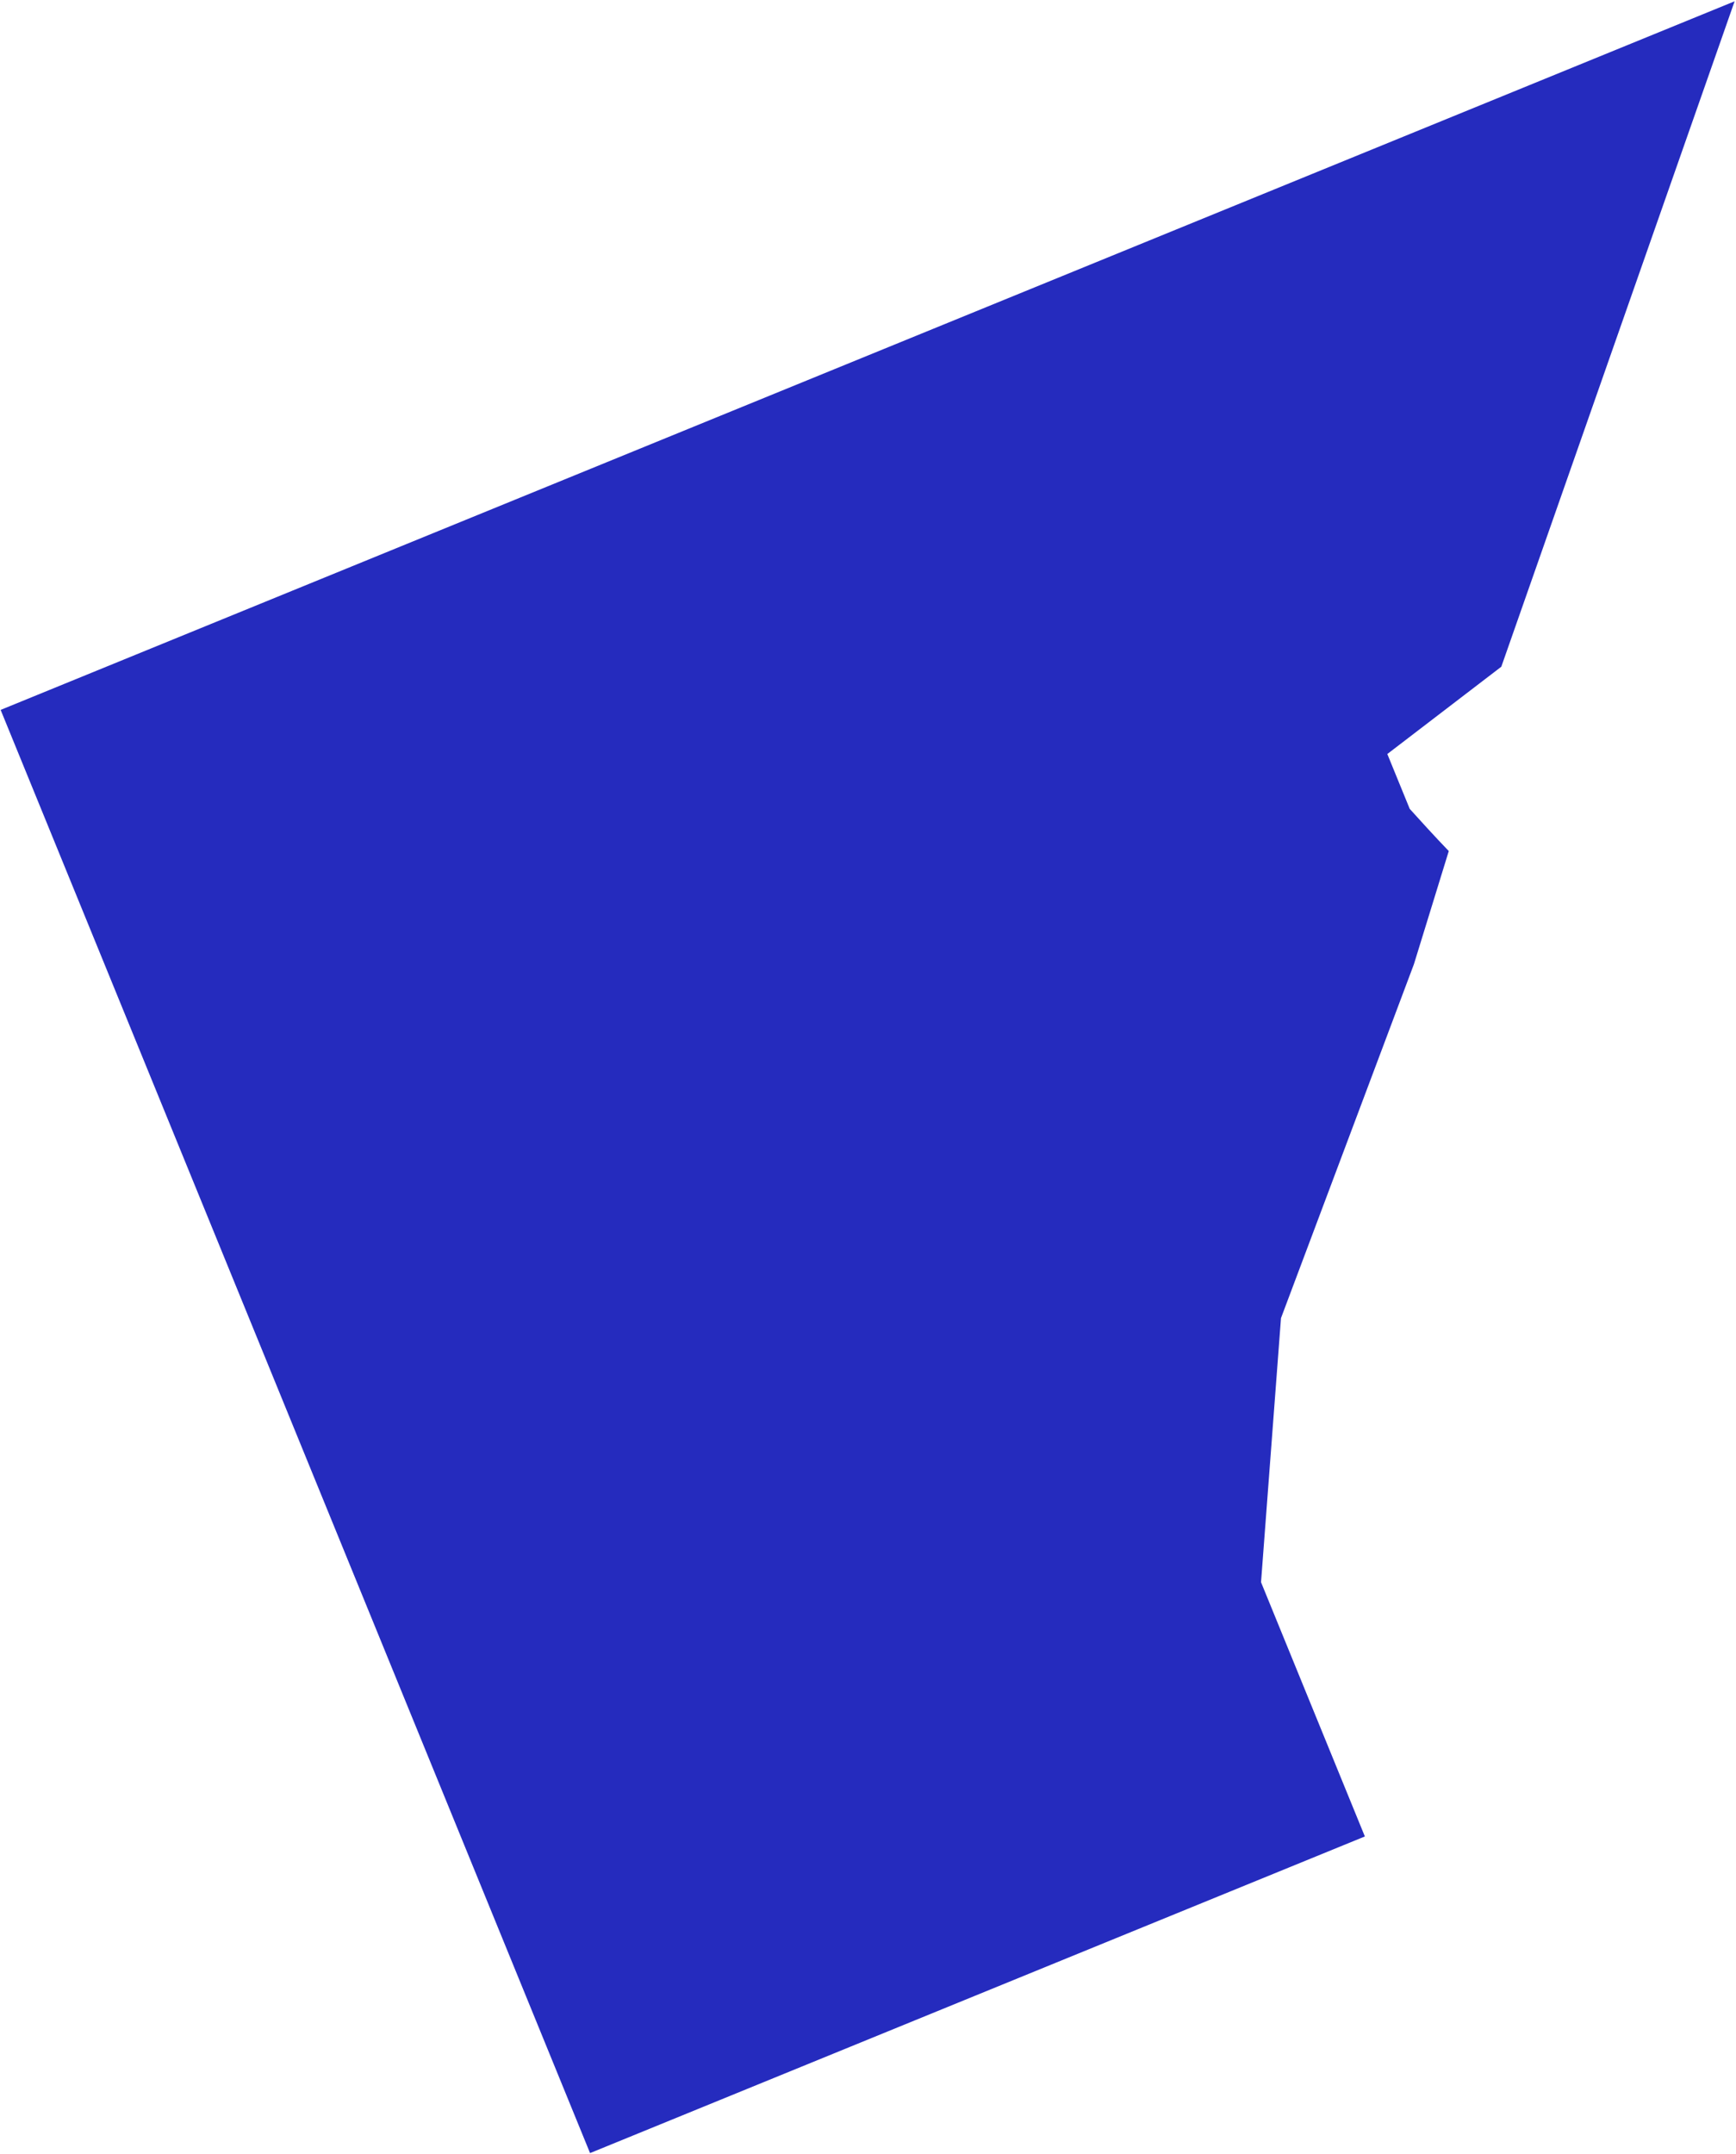 <svg width="1203" height="1492" viewBox="0 0 1203 1492" fill="none" xmlns="http://www.w3.org/2000/svg">
<path d="M1040.37 461.87L1202.04 0.893L0.444 491.791L408.895 1491.57L945.816 1272.22L895.024 1147.9L873.861 1096.09L887.692 913.128L979.81 667.955L1003.96 589.579C995.005 580.344 982.184 566.238 976.894 560.339L961.374 522.351L1040.37 461.87Z" fill="#252BBE"/>
</svg>

